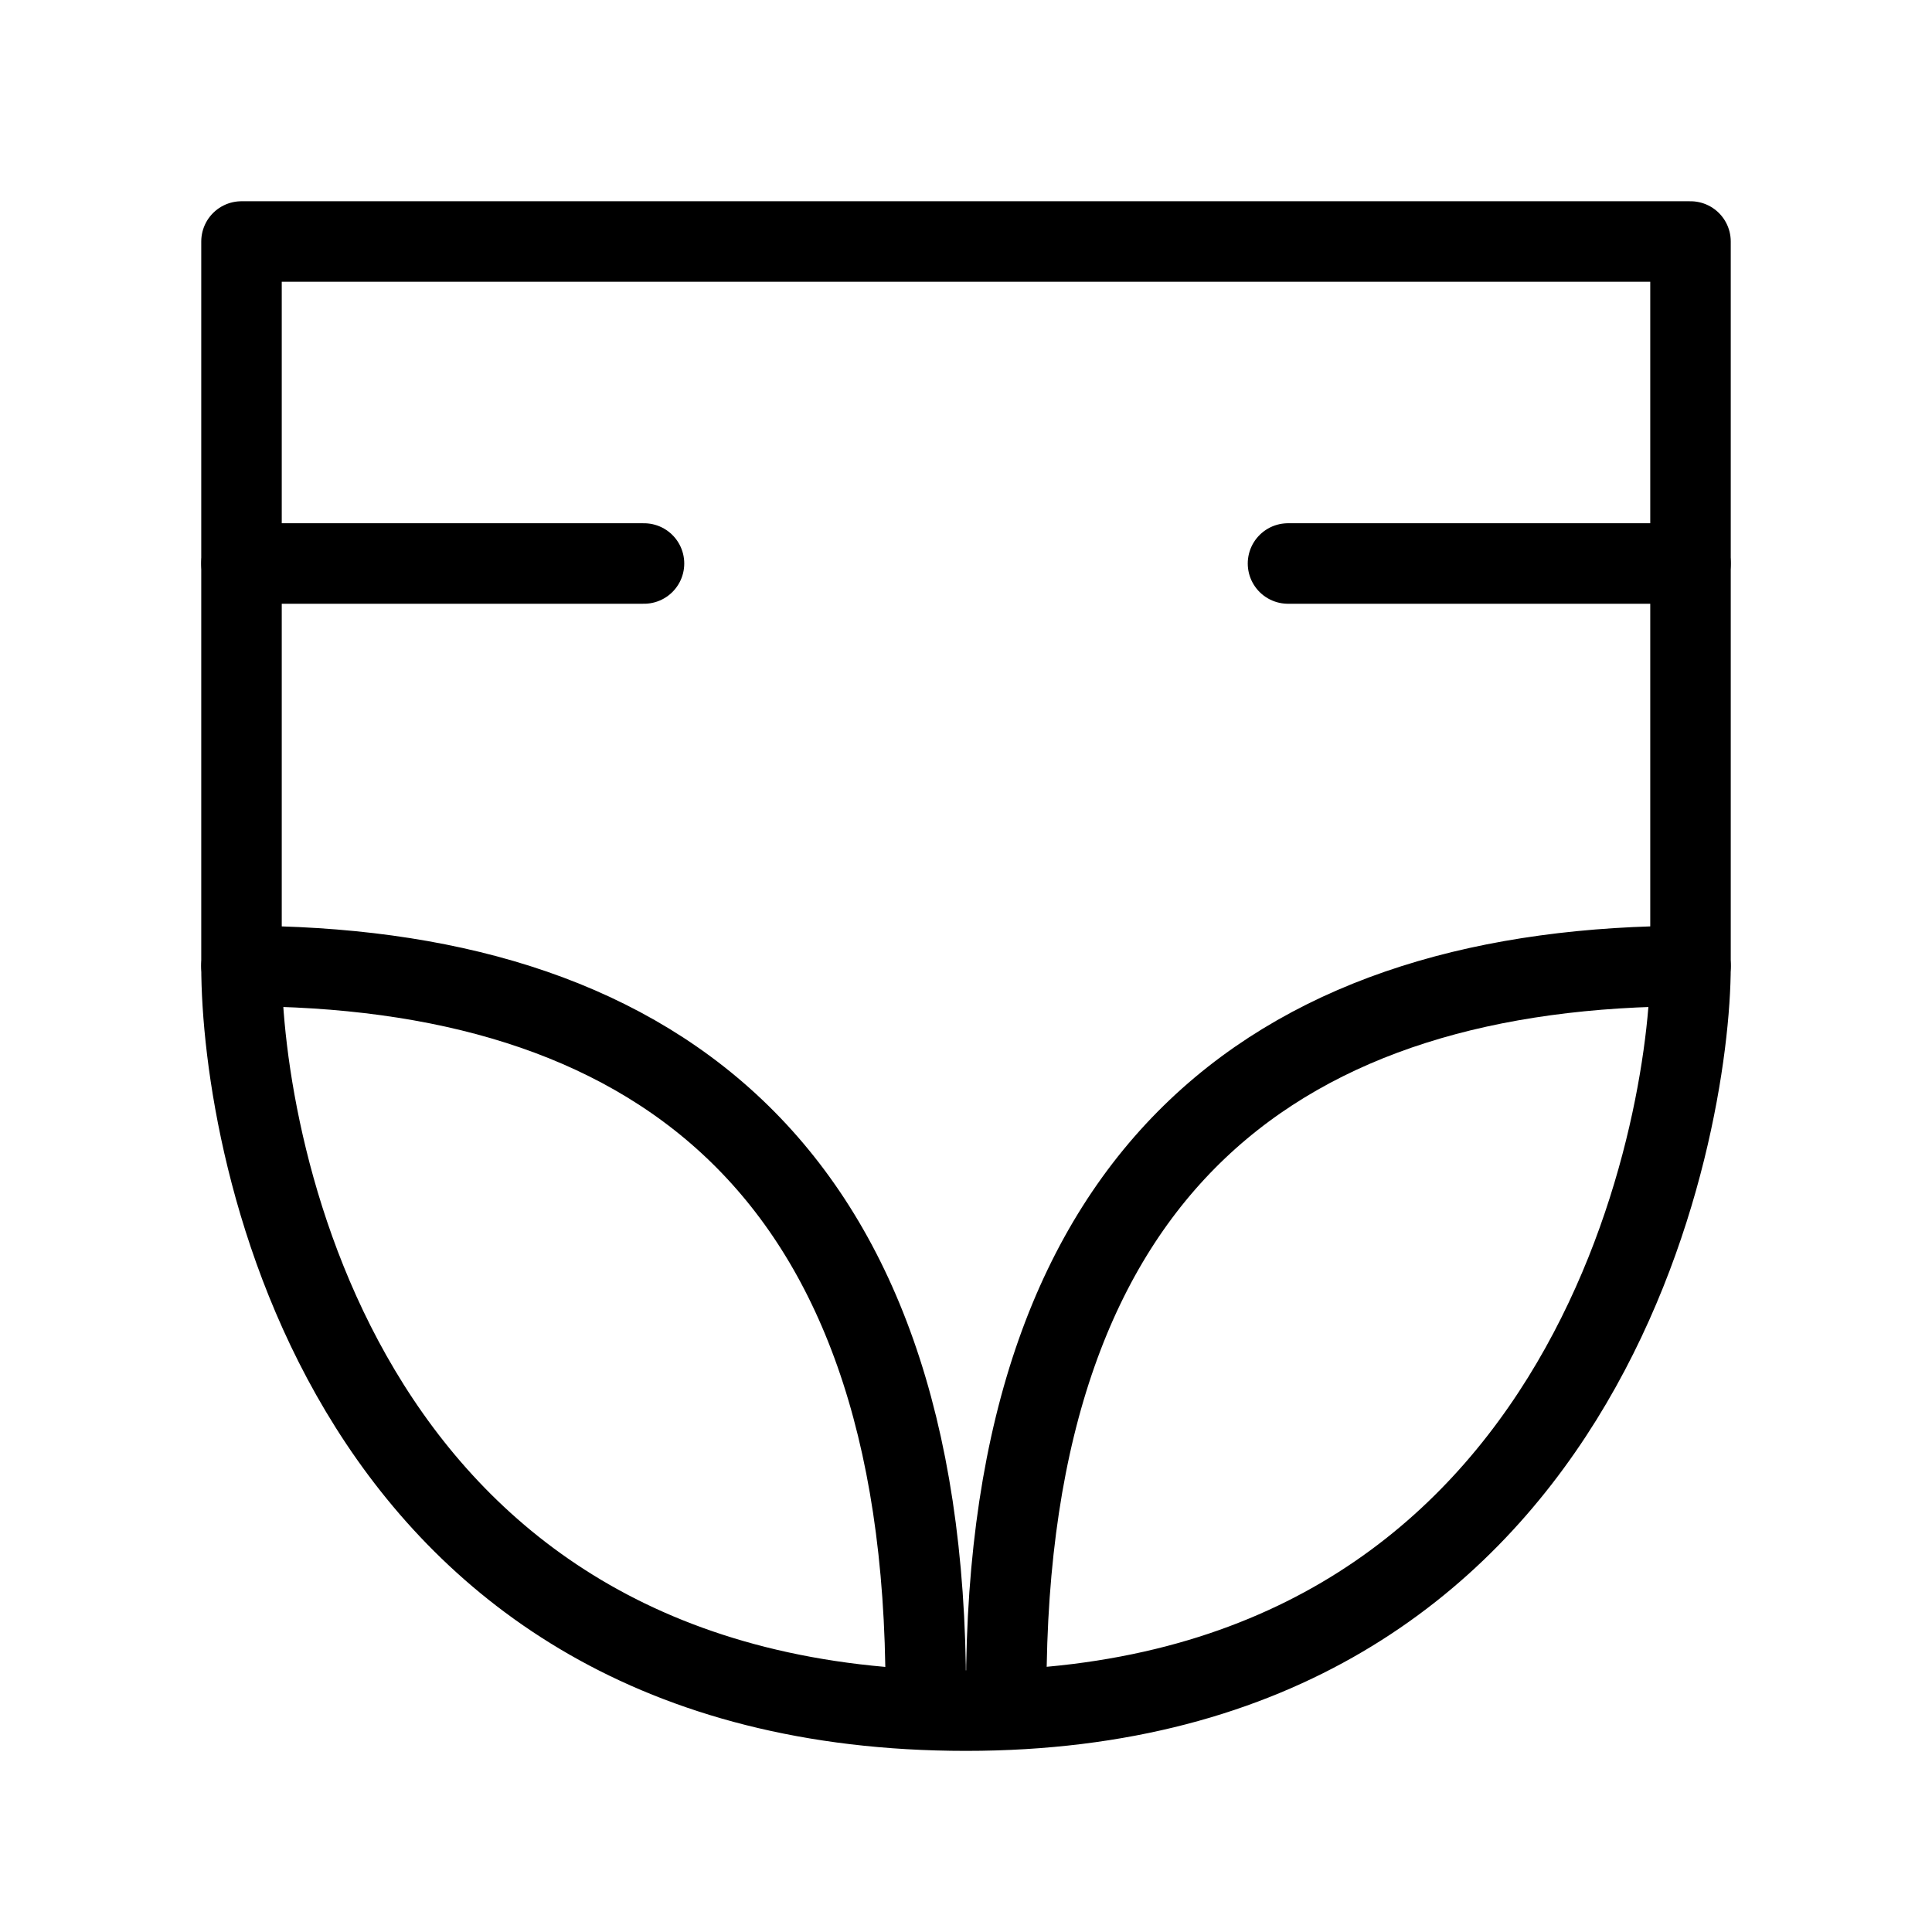 <svg viewBox="0 0 48 48" fill="none" xmlns="http://www.w3.org/2000/svg"><path d="M42 6H6V24C6 28.5 8.5 42.5 24 42.5C39.5 42.5 42 28 42 24V6Z" stroke="currentColor" stroke-width="2" stroke-linecap="round" stroke-linejoin="round"/><path d="M6 14H16" stroke="currentColor" stroke-width="2" stroke-linecap="round" stroke-linejoin="round"/><path d="M32 14H42" stroke="currentColor" stroke-width="2" stroke-linecap="round" stroke-linejoin="round"/><path d="M42 24C32 24 25 28.8 25 42" stroke="currentColor" stroke-width="2" stroke-linecap="round" stroke-linejoin="round"/><path d="M6 24C16 24 23 28.8 23 42" stroke="currentColor" stroke-width="2" stroke-linecap="round" stroke-linejoin="round"/></svg>
